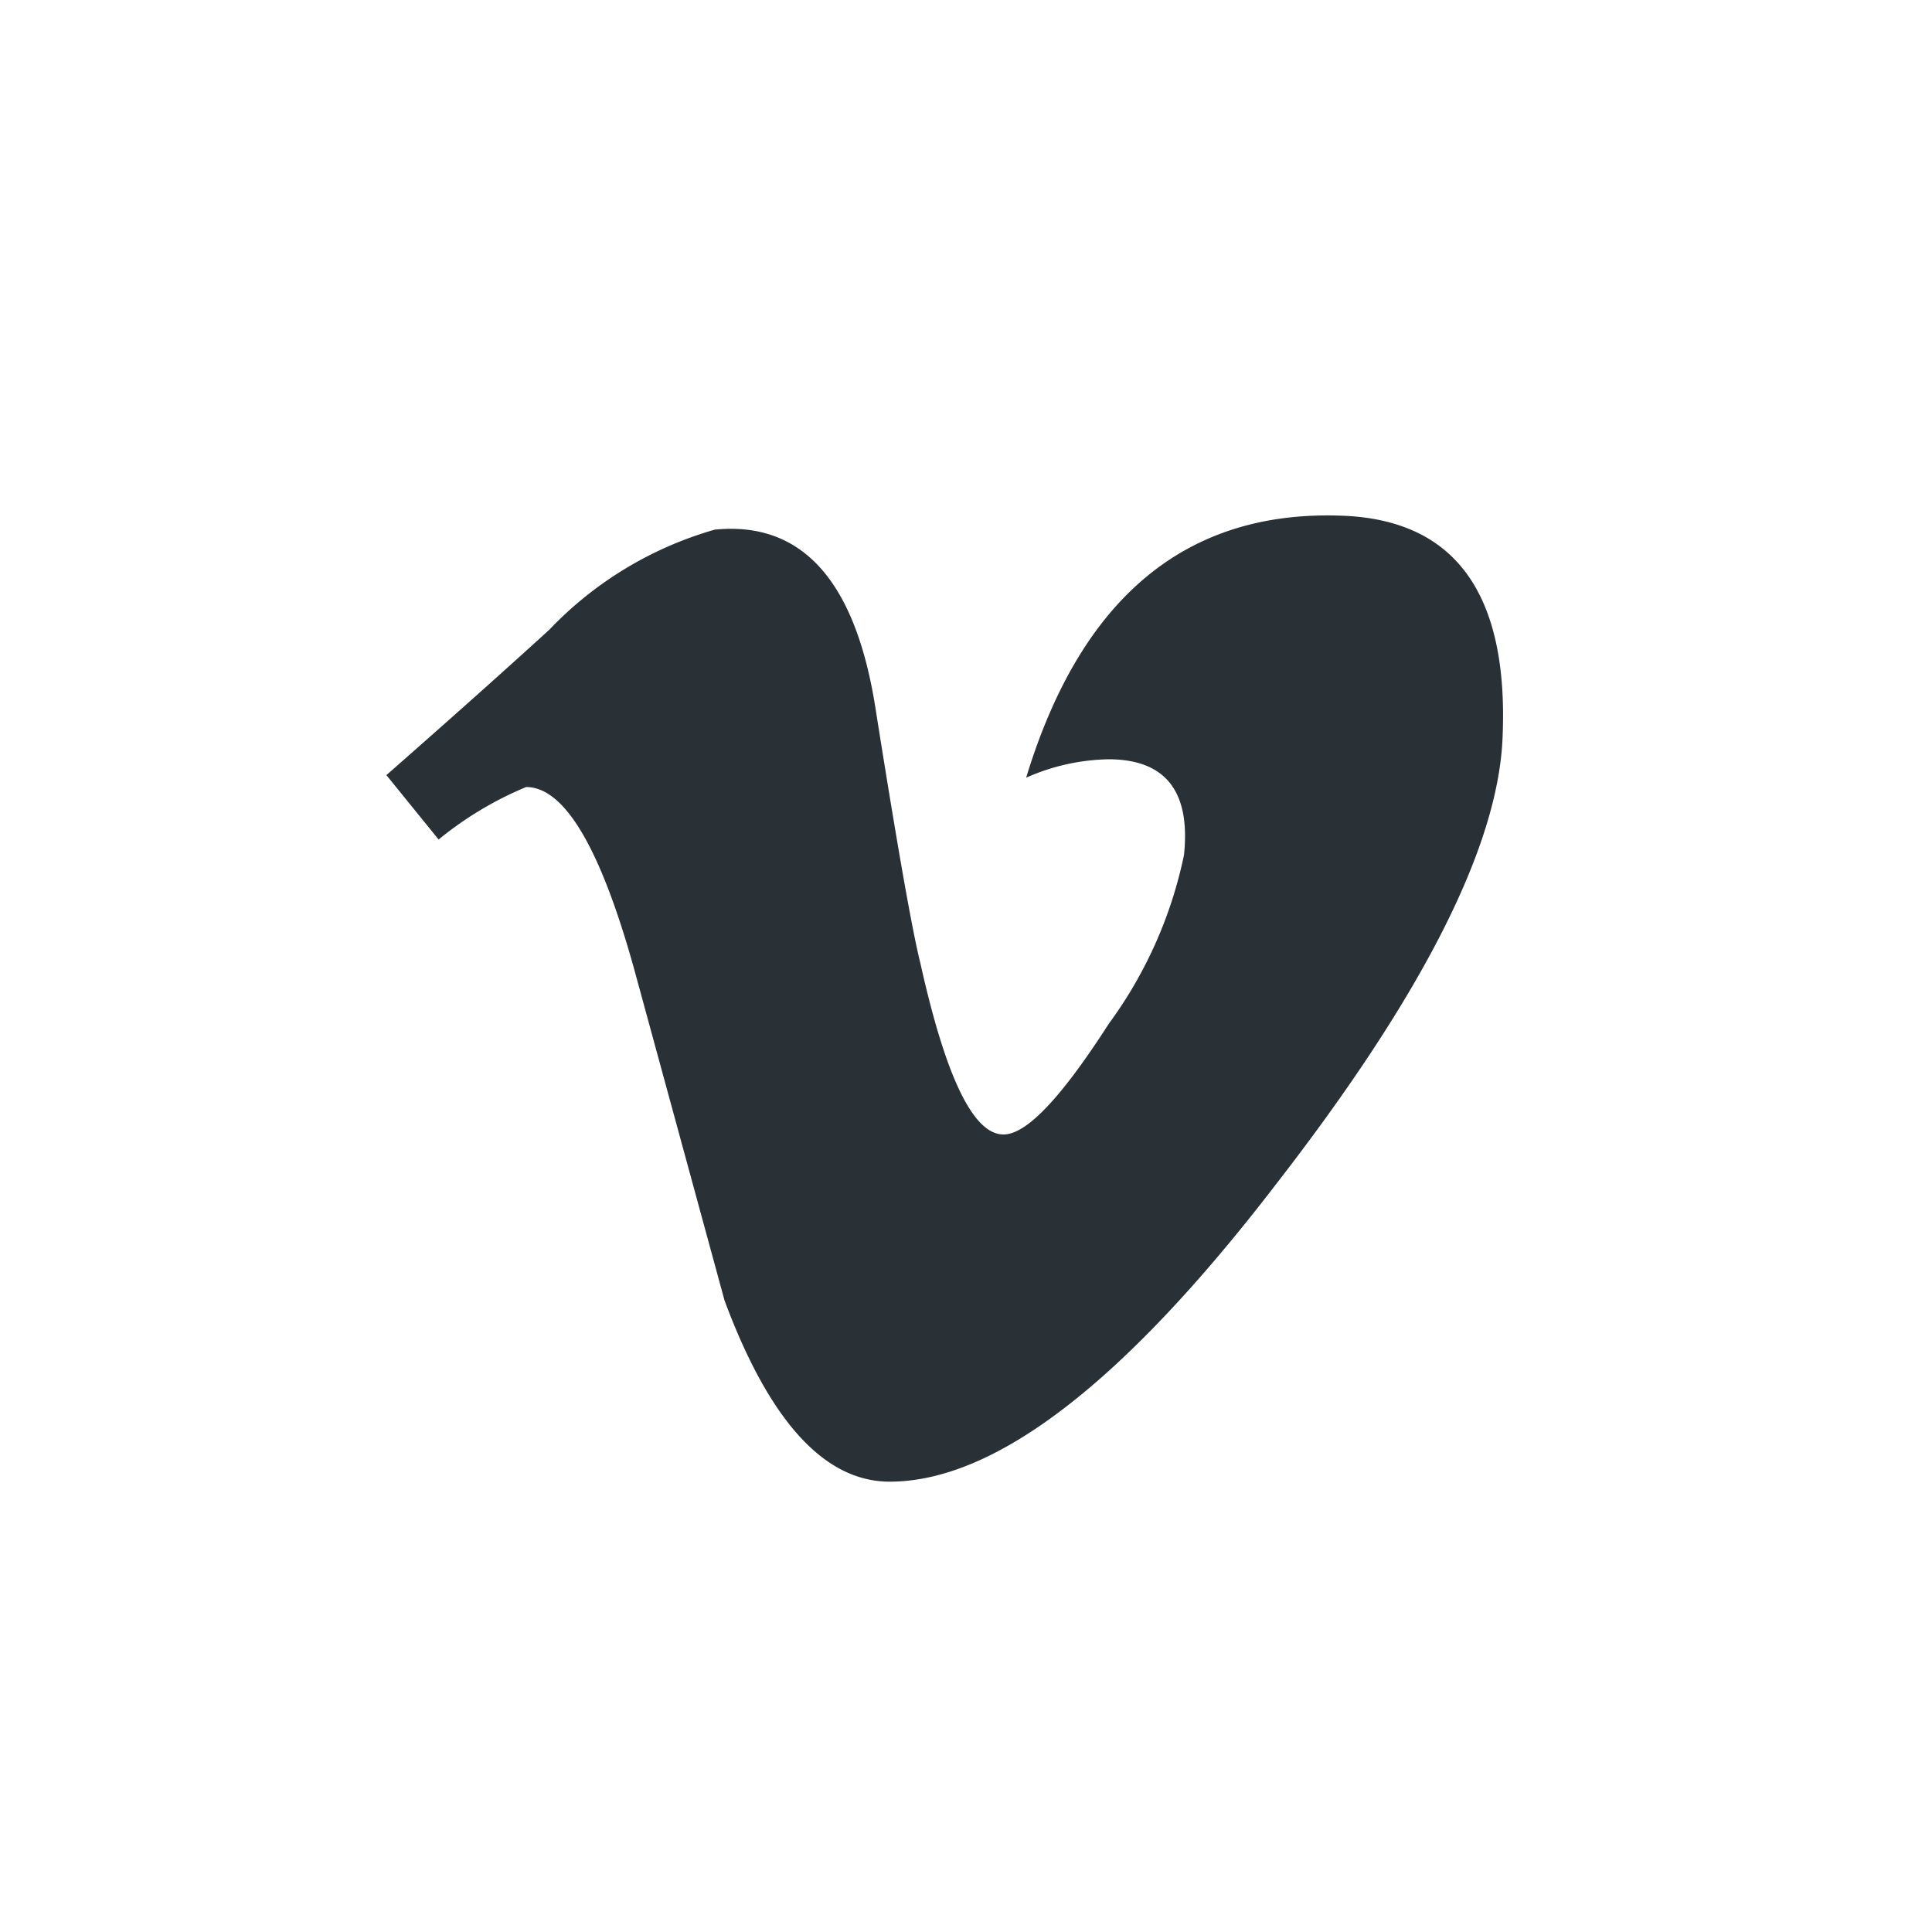 <svg xmlns="http://www.w3.org/2000/svg"
    xmlns:xlink="http://www.w3.org/1999/xlink" width="30" height="30" viewBox="0 0 30 30">
    <defs>
        <clipPath id="b">
            <rect width="30" height="30"/>
        </clipPath>
    </defs>
    <g id="a" clip-path="url(#b)">
        <path d="M18.831,7.464Q18.718,10,15.3,14.4q-3.534,4.6-5.985,4.6-1.518,0-2.564-2.812-.7-2.568-1.406-5.155Q4.56,8.214,3.67,8.214a5.418,5.418,0,0,0-1.359.815l-.811-1c.858-.755,1.7-1.5,2.531-2.259A5.714,5.714,0,0,1,6.6,4.217q2.025-.2,2.493,2.765.506,3.2.7,3.974c.394,1.767.82,2.653,1.289,2.653.361,0,.9-.576,1.636-1.72a6.734,6.734,0,0,0,1.167-2.62q.155-1.481-1.167-1.486a3.281,3.281,0,0,0-1.284.286Q12.71,3.879,16.314,4,18.985,4.081,18.831,7.464Z" transform="translate(4.5 4.007)" fill="#293036"/>
    </g>
</svg>